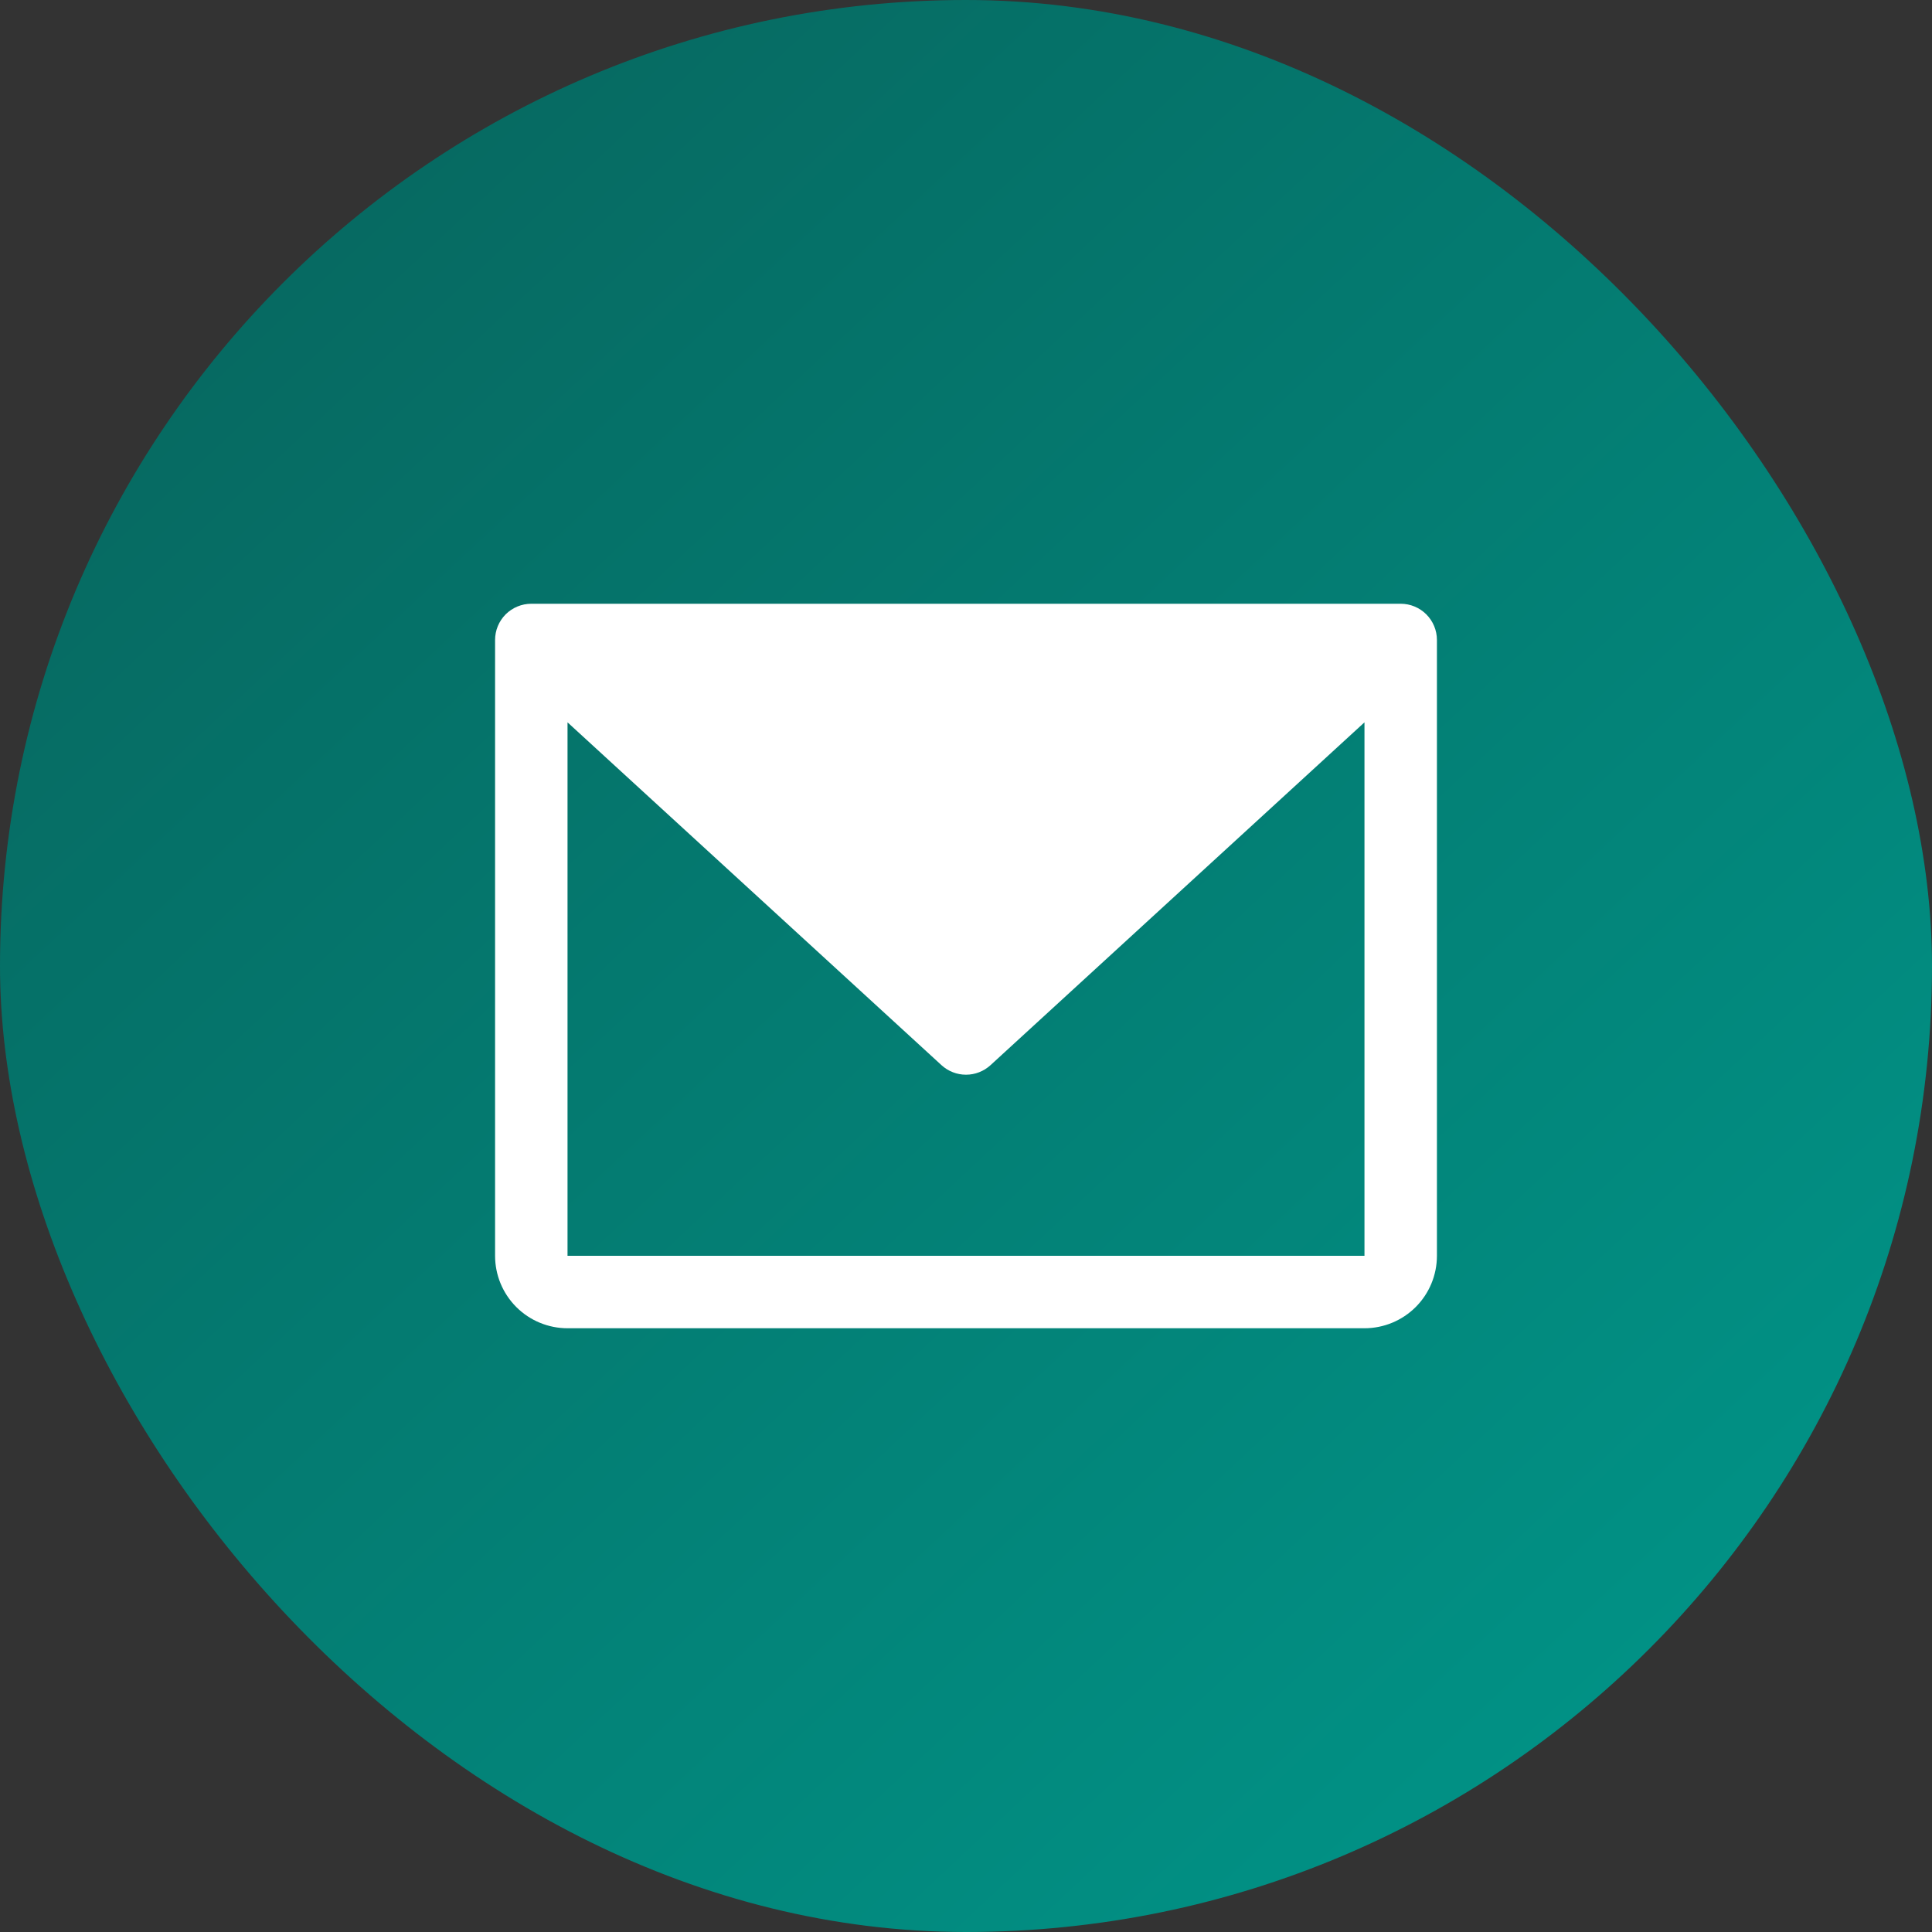 <svg width="60" height="60" viewBox="0 0 60 60" fill="none" xmlns="http://www.w3.org/2000/svg">
<rect x="0" y="0" width="60" height="60" fill="#333333" stroke="none"/>
<rect width="60" height="60" rx="30" fill="url(#paint0_linear_2807_1147)"/>
<path d="M43.5 18.75H16.5C16.202 18.75 15.915 18.869 15.704 19.079C15.493 19.291 15.375 19.577 15.375 19.875V39C15.375 39.597 15.612 40.169 16.034 40.591C16.456 41.013 17.028 41.25 17.625 41.25H42.375C42.972 41.25 43.544 41.013 43.966 40.591C44.388 40.169 44.625 39.597 44.625 39V19.875C44.625 19.577 44.507 19.291 44.295 19.079C44.084 18.869 43.798 18.75 43.5 18.75ZM42.375 39H17.625V22.433L29.239 33.08C29.447 33.27 29.718 33.376 30 33.376C30.282 33.376 30.553 33.27 30.761 33.08L42.375 22.433V39Z" fill="white"/>
<defs>
<linearGradient id="paint0_linear_2807_1147" x1="-4.688" y1="-6" x2="58.449" y2="61.461" gradientUnits="userSpaceOnUse">
<stop stop-color="#085D56"/>
<stop offset="1" stop-color="#00998C"/>
</linearGradient>
</defs>
</svg>
